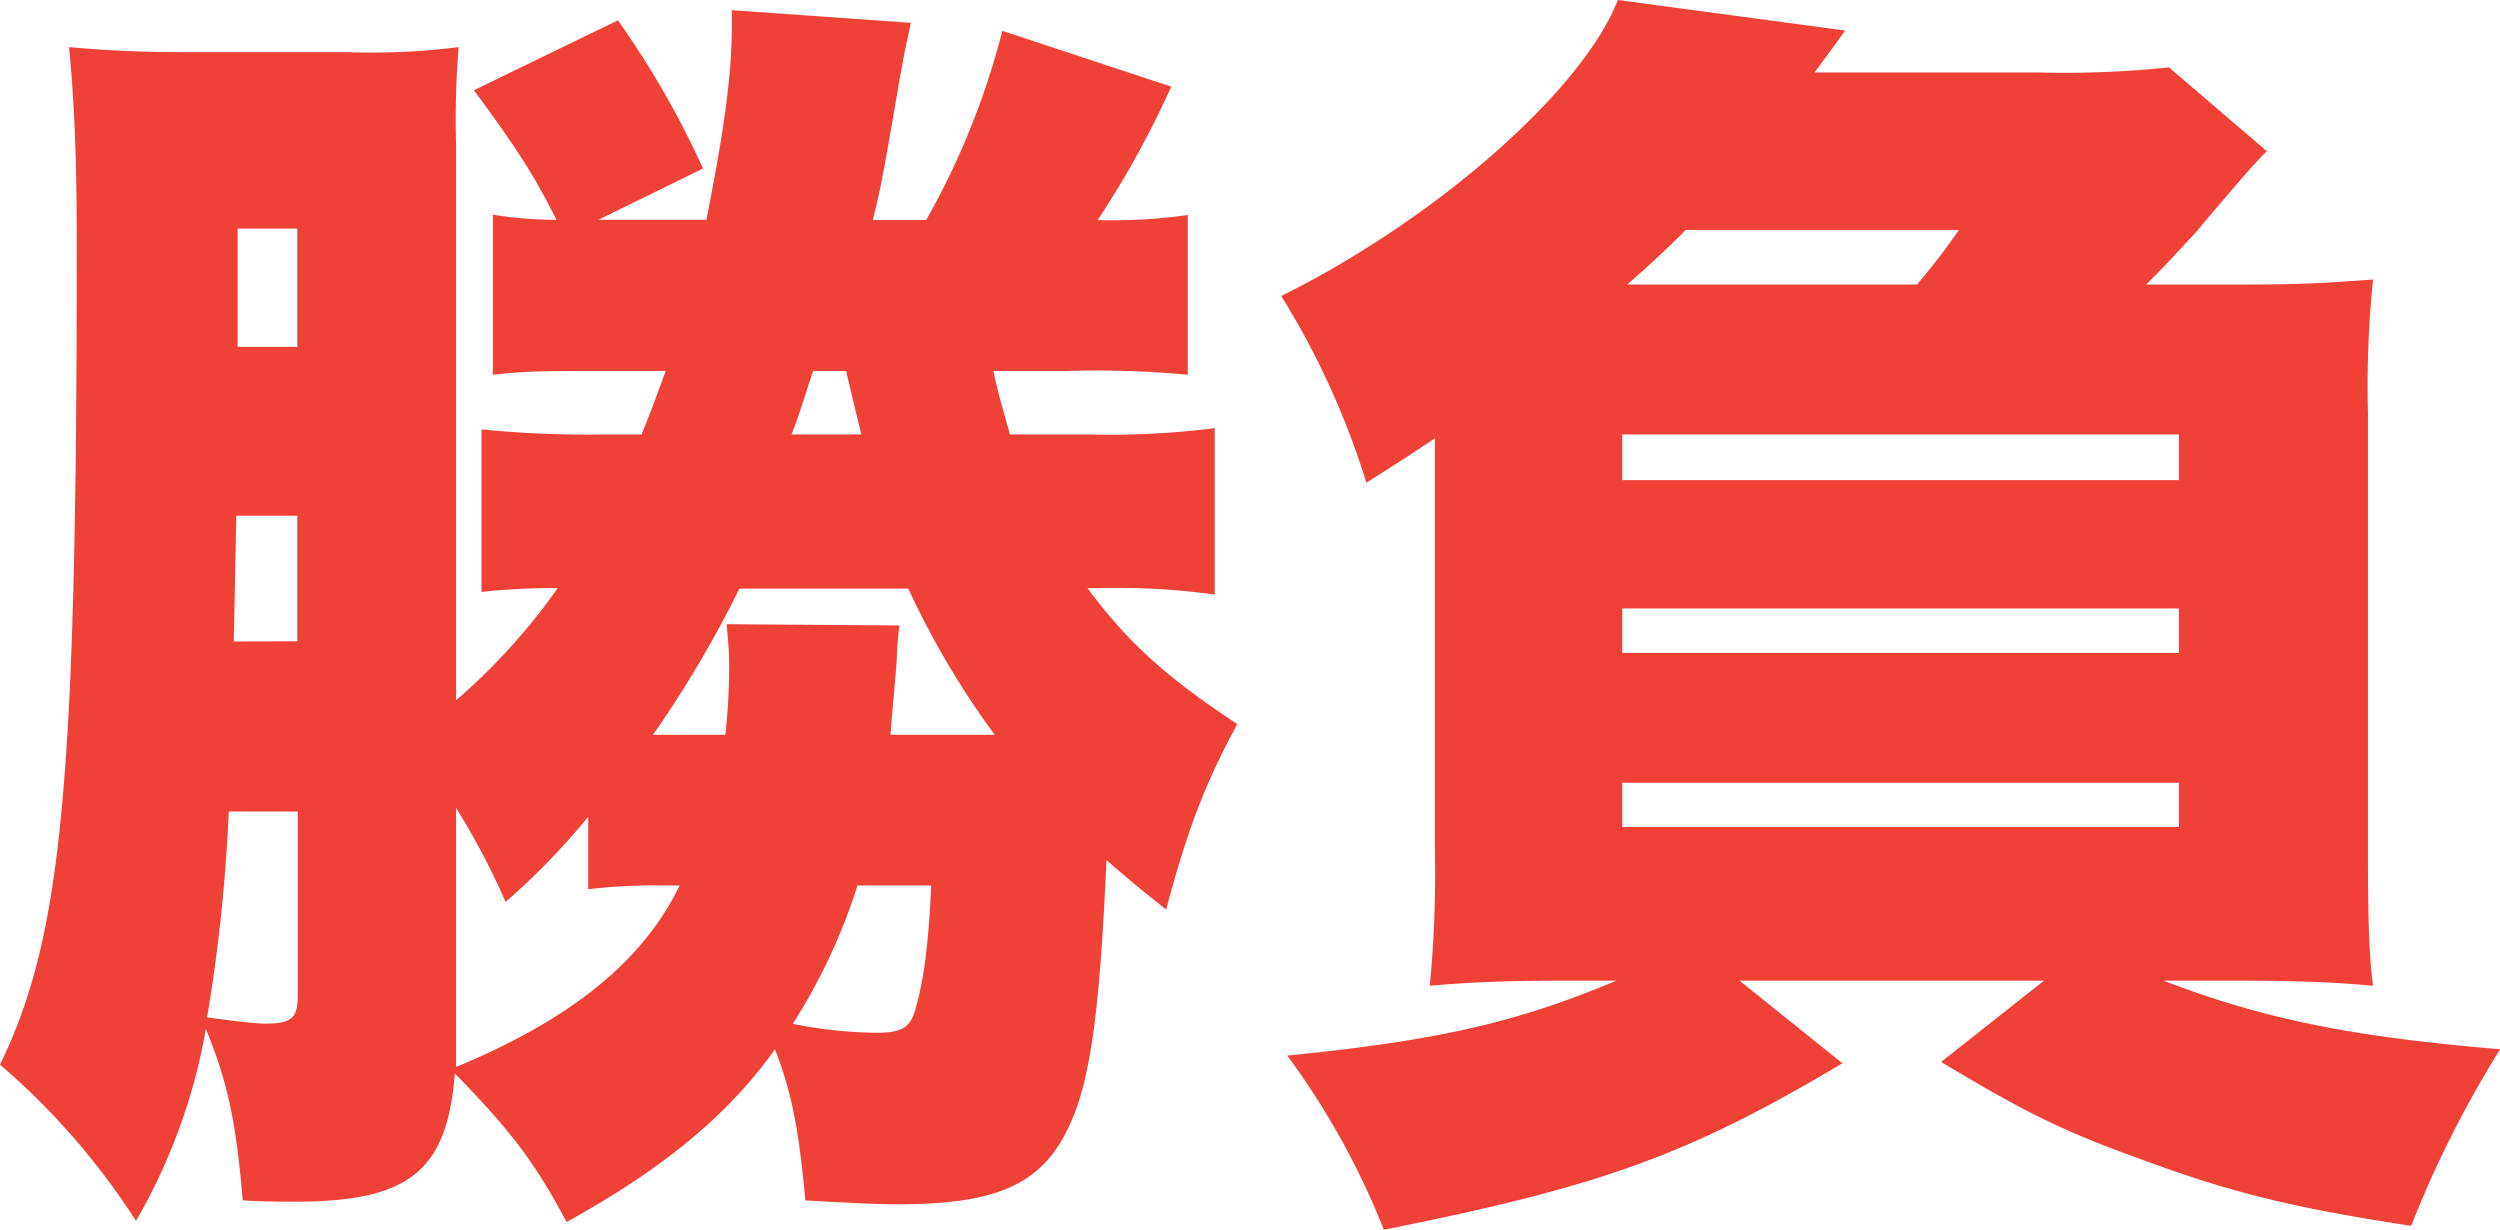 <svg id="Layer_1" data-name="Layer 1" xmlns="http://www.w3.org/2000/svg" viewBox="0 0 260.49 128.13"><defs><style>.cls-1{fill:#ef4136;}</style></defs><path class="cls-1" d="M138.06,82.72c4.23,5.7,8.2,9.27,15.61,14.17-3.3,6.09-5.16,10.85-7.41,19.32-3-2.38-4.1-3.31-6.22-5.16-.66,15-1.59,22.37-3.57,27-2.78,6.62-7.41,8.87-18.14,8.87-2.25,0-4.89-.13-9.66-.4-.66-7-1.32-11-3.17-15.75-4.9,6.88-11.65,12.44-21.71,18-3.31-6.22-5.83-9.53-11.65-15.48-.79,10.19-4.76,13.36-16.68,13.36-1.45,0-2.91,0-5.42-.13-.67-8.07-1.59-12.44-3.84-17.87a60.57,60.57,0,0,1-7.28,20,74.36,74.36,0,0,0-14.17-16.28c6.49-13.37,8-29.25,8-85.51,0-9.26-.27-14.82-.8-20.51,4.5.4,7.94.53,12.71.53H61.15a72.5,72.5,0,0,0,11.39-.53,91.22,91.22,0,0,0-.27,10.06v58A64.42,64.42,0,0,0,82.86,82.72a66.71,66.71,0,0,0-7.94.4V66.18a109.25,109.25,0,0,0,12.57.53H91.6c.92-2.25,1.45-3.71,2.51-6.62H88.55c-7.14,0-8.87,0-12.44.4V43.81a41.06,41.06,0,0,0,6.62.53c-2.25-4.5-4.1-7.41-8.6-13.5l15-7.28A92.33,92.33,0,0,1,98,39L87.1,44.34H98.35C100.2,35.07,101,29.25,101,24.22V22.5l18.66,1.32c-.8,3.71-.8,3.71-1.46,7.55-1.19,6.88-1.59,9.4-2.51,13h5.56a80,80,0,0,0,7.94-19.72l17.6,5.82a99,99,0,0,1-7.67,13.9,54.45,54.45,0,0,0,9.39-.53V60.49a101.6,101.6,0,0,0-12.57-.4h-7.68c.53,2.52.8,3.31,1.72,6.62h8.34a86,86,0,0,0,13-.66V83.39a74.56,74.56,0,0,0-12.17-.67ZM48.58,106a172.59,172.59,0,0,1-2.25,21.44c1.85.27,5,.66,6,.66,2.78,0,3.44-.53,3.44-2.91V106Zm7.15-17.74V75.18H49.37l-.26,13.1Zm0-43H49.51V57.58h6.22ZM93.85,113.7a60.19,60.19,0,0,0-7.81.39v-7.54a74,74,0,0,1-8.61,8.87,74.86,74.86,0,0,0-5.16-9.8v27c12-5,19.46-11,23.3-18.92ZM128.39,98a88.35,88.35,0,0,1-9-15.23h-17.6a116.16,116.16,0,0,1-9,15.23h7.54a67.16,67.16,0,0,0,.4-7.15c0-1.59-.13-2.65-.26-4.37l18,.13a32,32,0,0,0-.27,3.31c-.13,2.25-.53,6.09-.66,8.08ZM109.47,60.09c-1.59,4.9-1.72,5.29-2.25,6.62h7.28c-.27-1.06-.8-3.31-1.59-6.62Zm4.63,53.61a60.91,60.91,0,0,1-6.75,14.42,46.06,46.06,0,0,0,8.73.93c2.65,0,3.58-.53,4.11-2.65.92-3.31,1.32-7,1.59-12.7Z" transform="translate(-24.75 -21.44)"/><path class="cls-1" d="M257.32,51.09c7.28,0,9.39-.13,14.69-.53a110.51,110.51,0,0,0-.53,13.9v45.27c0,8.2.13,11.25.53,14.42-4.24-.39-8.21-.53-14.43-.53h-7.41c10.46,4,19.46,5.83,35.08,7.15a113.61,113.61,0,0,0-9.27,18.4c-13-2-19.06-3.57-28.72-7.15-7.68-2.78-11.65-4.76-20.25-9.93l10.72-8.47H206l10.72,8.61c-16,9.53-25.15,12.84-47.78,17.34a80.41,80.41,0,0,0-10.06-18.14c16-1.59,24.22-3.57,34.28-7.81h-5c-6.22,0-9.93.14-14.43.53a124.83,124.83,0,0,0,.53-14.42V67.11c-3.17,2.11-4,2.64-7.14,4.63a83.21,83.21,0,0,0-8.87-19.46c16.28-8.07,31.5-21.57,35.07-30.84L217,24.62q-.4.59-3.18,4.37h23.3a104.72,104.72,0,0,0,13.63-.53l10.19,8.73c-1.32,1.33-2.38,2.52-7.41,8.47-1.85,2-3,3.31-5.16,5.43ZM193.78,71.47h58V66.71h-58Zm0,18h58V84.84h-58Zm0,18.14h58V103h-58Zm30.71-56.52a70.39,70.39,0,0,0,4.37-5.69H200.4c-2.25,2.25-3.71,3.57-6.09,5.69Z" transform="translate(-24.75 -21.44)"/></svg>